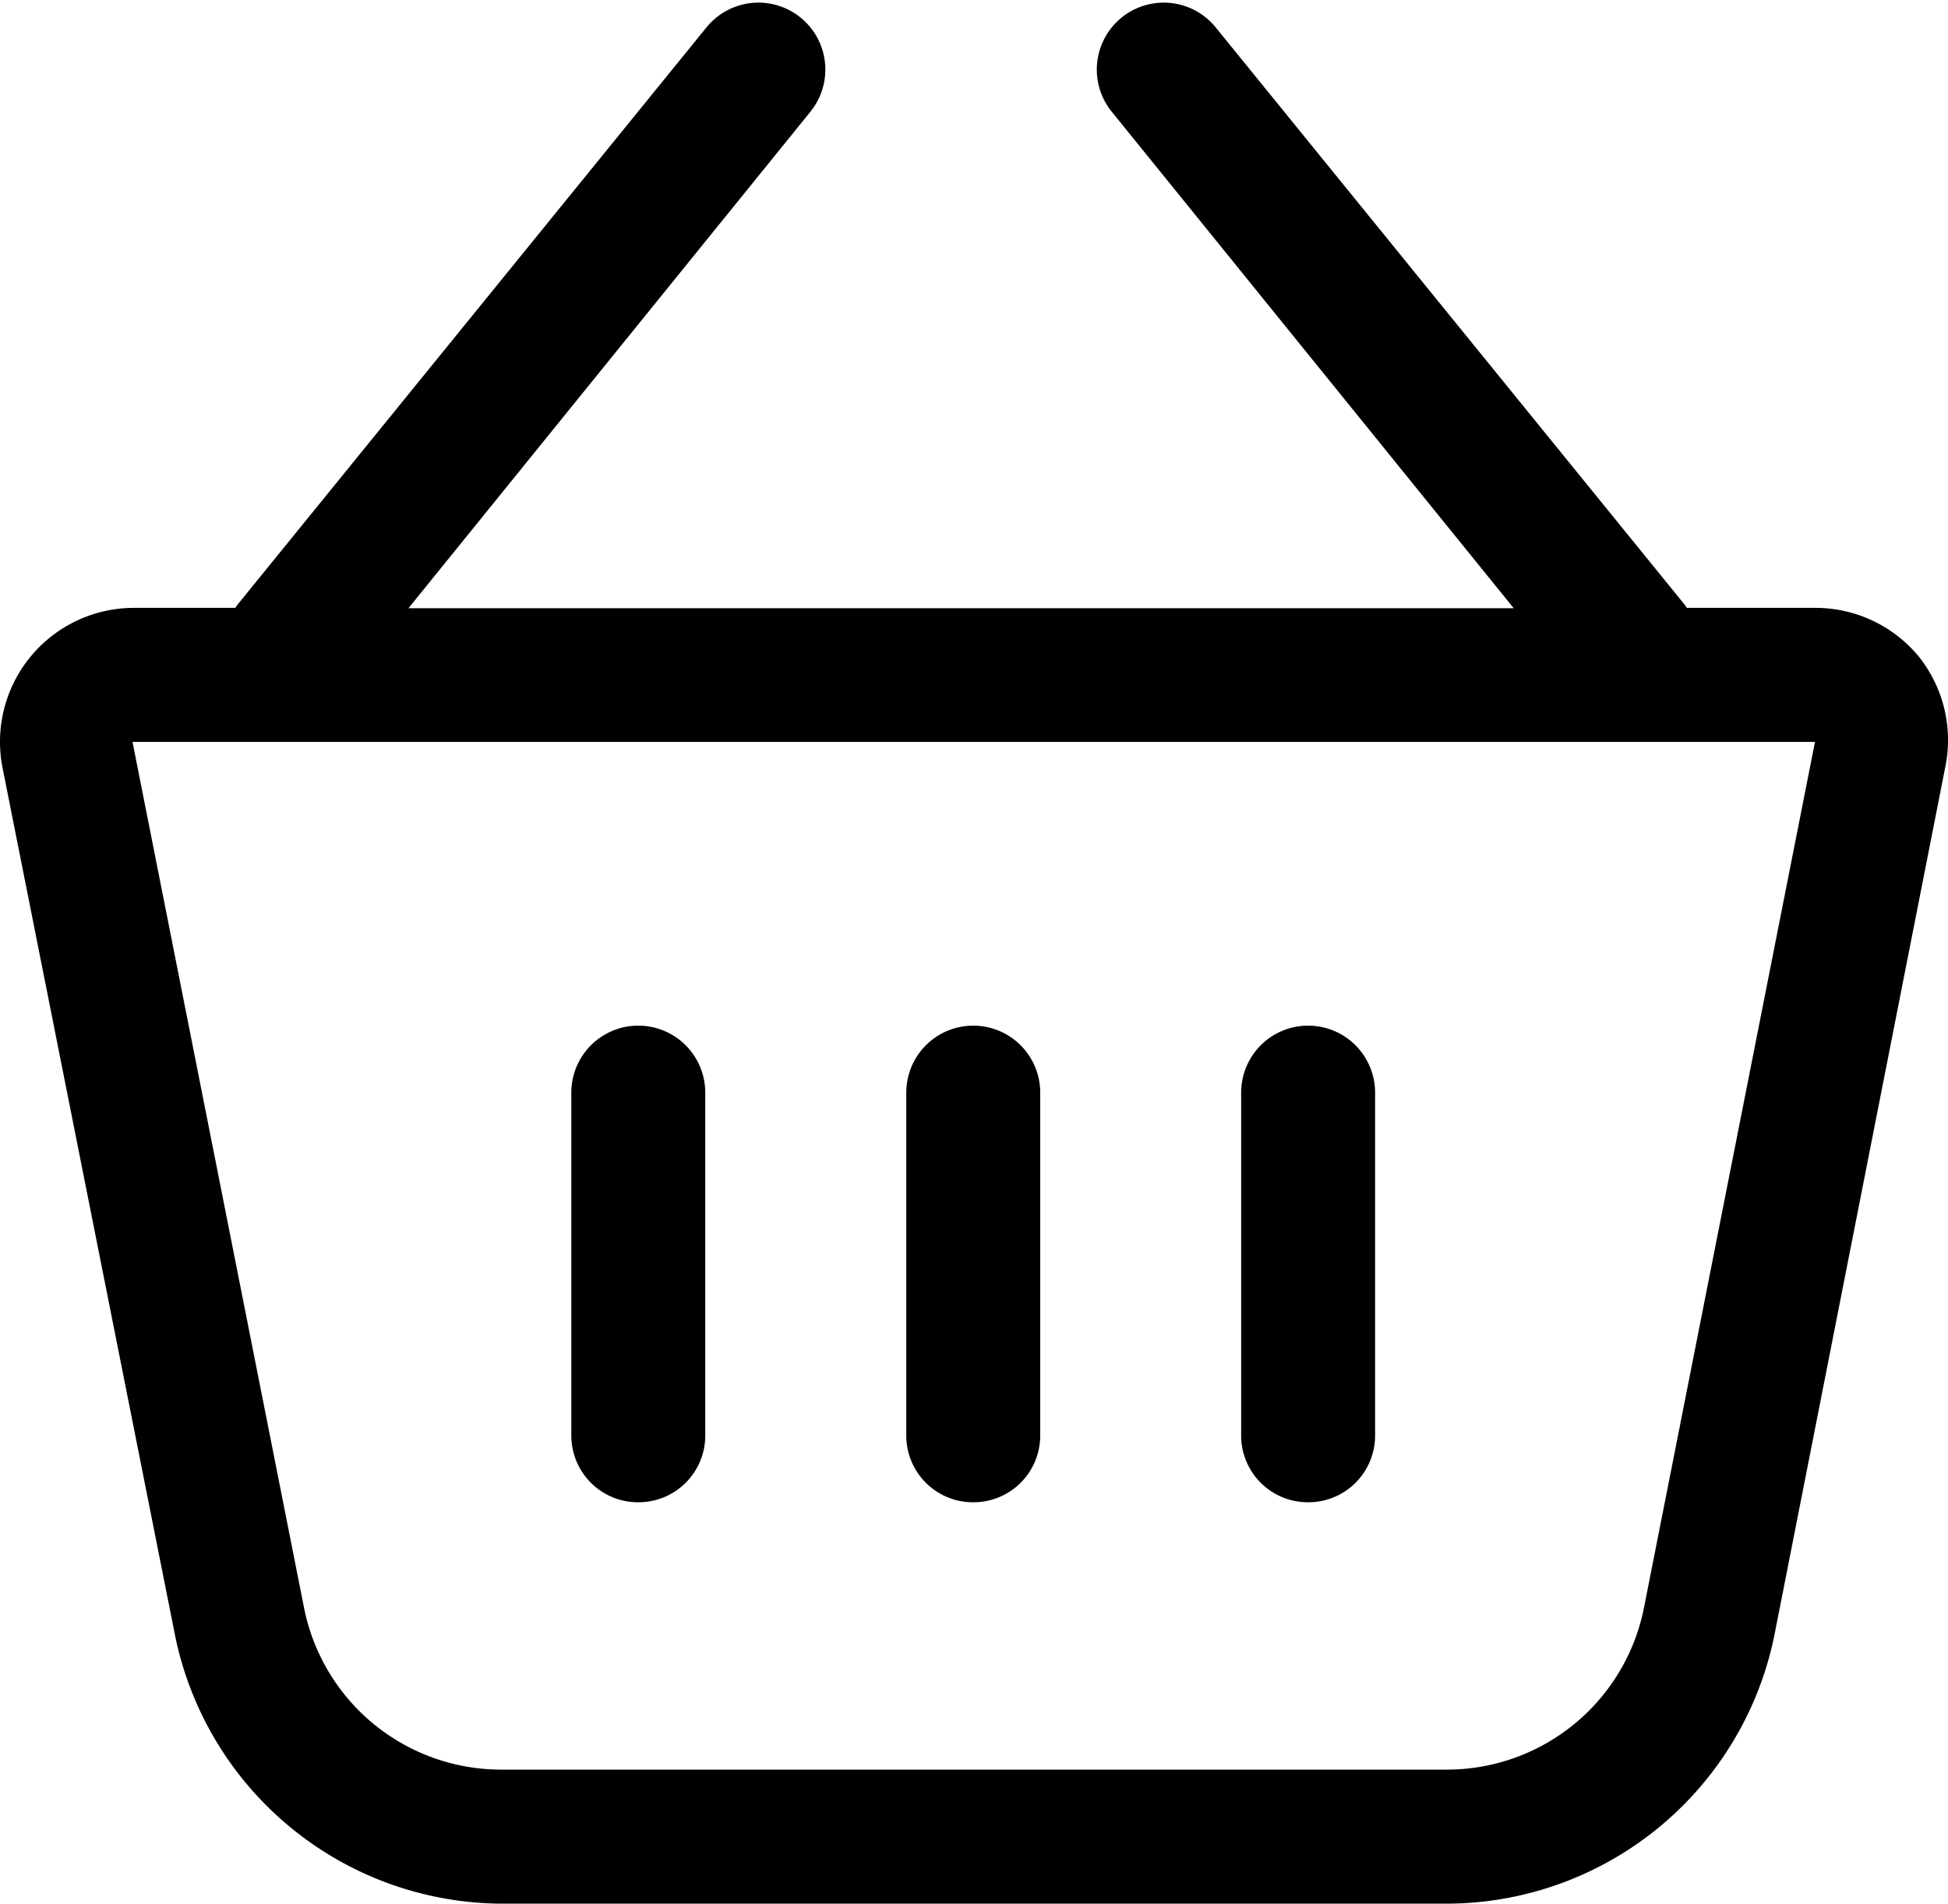 <svg xmlns="http://www.w3.org/2000/svg" width="23.373" height="22.836" viewBox="0 0 23.373 22.836">
  <g id="Group_67486" data-name="Group 67486" transform="translate(-20.923 -21.553)">
    <path id="Path_36795" data-name="Path 36795" d="M43.948,29.432a1.607,1.607,0,0,0-1.242-.587H41.163l-.028-.04-5.626-6.924a.8.8,0,1,0-1.246,1.013l4.822,5.955H25.824l4.822-5.955A.8.8,0,1,0,29.4,21.881l-5.626,6.924-.028.04H22.513a1.607,1.607,0,0,0-1.559,1.921L23.02,41.154a4.018,4.018,0,0,0,3.942,3.235H38.274a4.019,4.019,0,0,0,3.942-3.236l2.045-10.387A1.607,1.607,0,0,0,43.948,29.432Zm-3.3,11.408a2.411,2.411,0,0,1-2.363,1.941H26.942a2.411,2.411,0,0,1-2.371-1.941L22.513,30.453H42.7Z" transform="translate(0 0)"/>
    <path id="Path_36796" data-name="Path 36796" d="M48.8,57.888a.8.8,0,0,0,.8-.8V52.974a.8.8,0,1,0-1.607,0v4.111A.8.8,0,0,0,48.8,57.888Z" transform="translate(-16.196 -18.314)"/>
    <path id="Path_36797" data-name="Path 36797" d="M58.8,57.888a.8.8,0,0,0,.8-.8V52.974a.8.8,0,1,0-1.607,0v4.111A.8.8,0,0,0,58.8,57.888Z" transform="translate(-22.178 -18.314)"/>
    <path id="Path_36798" data-name="Path 36798" d="M38.8,57.888a.8.8,0,0,0,.8-.8V52.974a.8.8,0,1,0-1.607,0v4.111A.8.8,0,0,0,38.8,57.888Z" transform="translate(-10.215 -18.314)"/>
  </g>
</svg>
